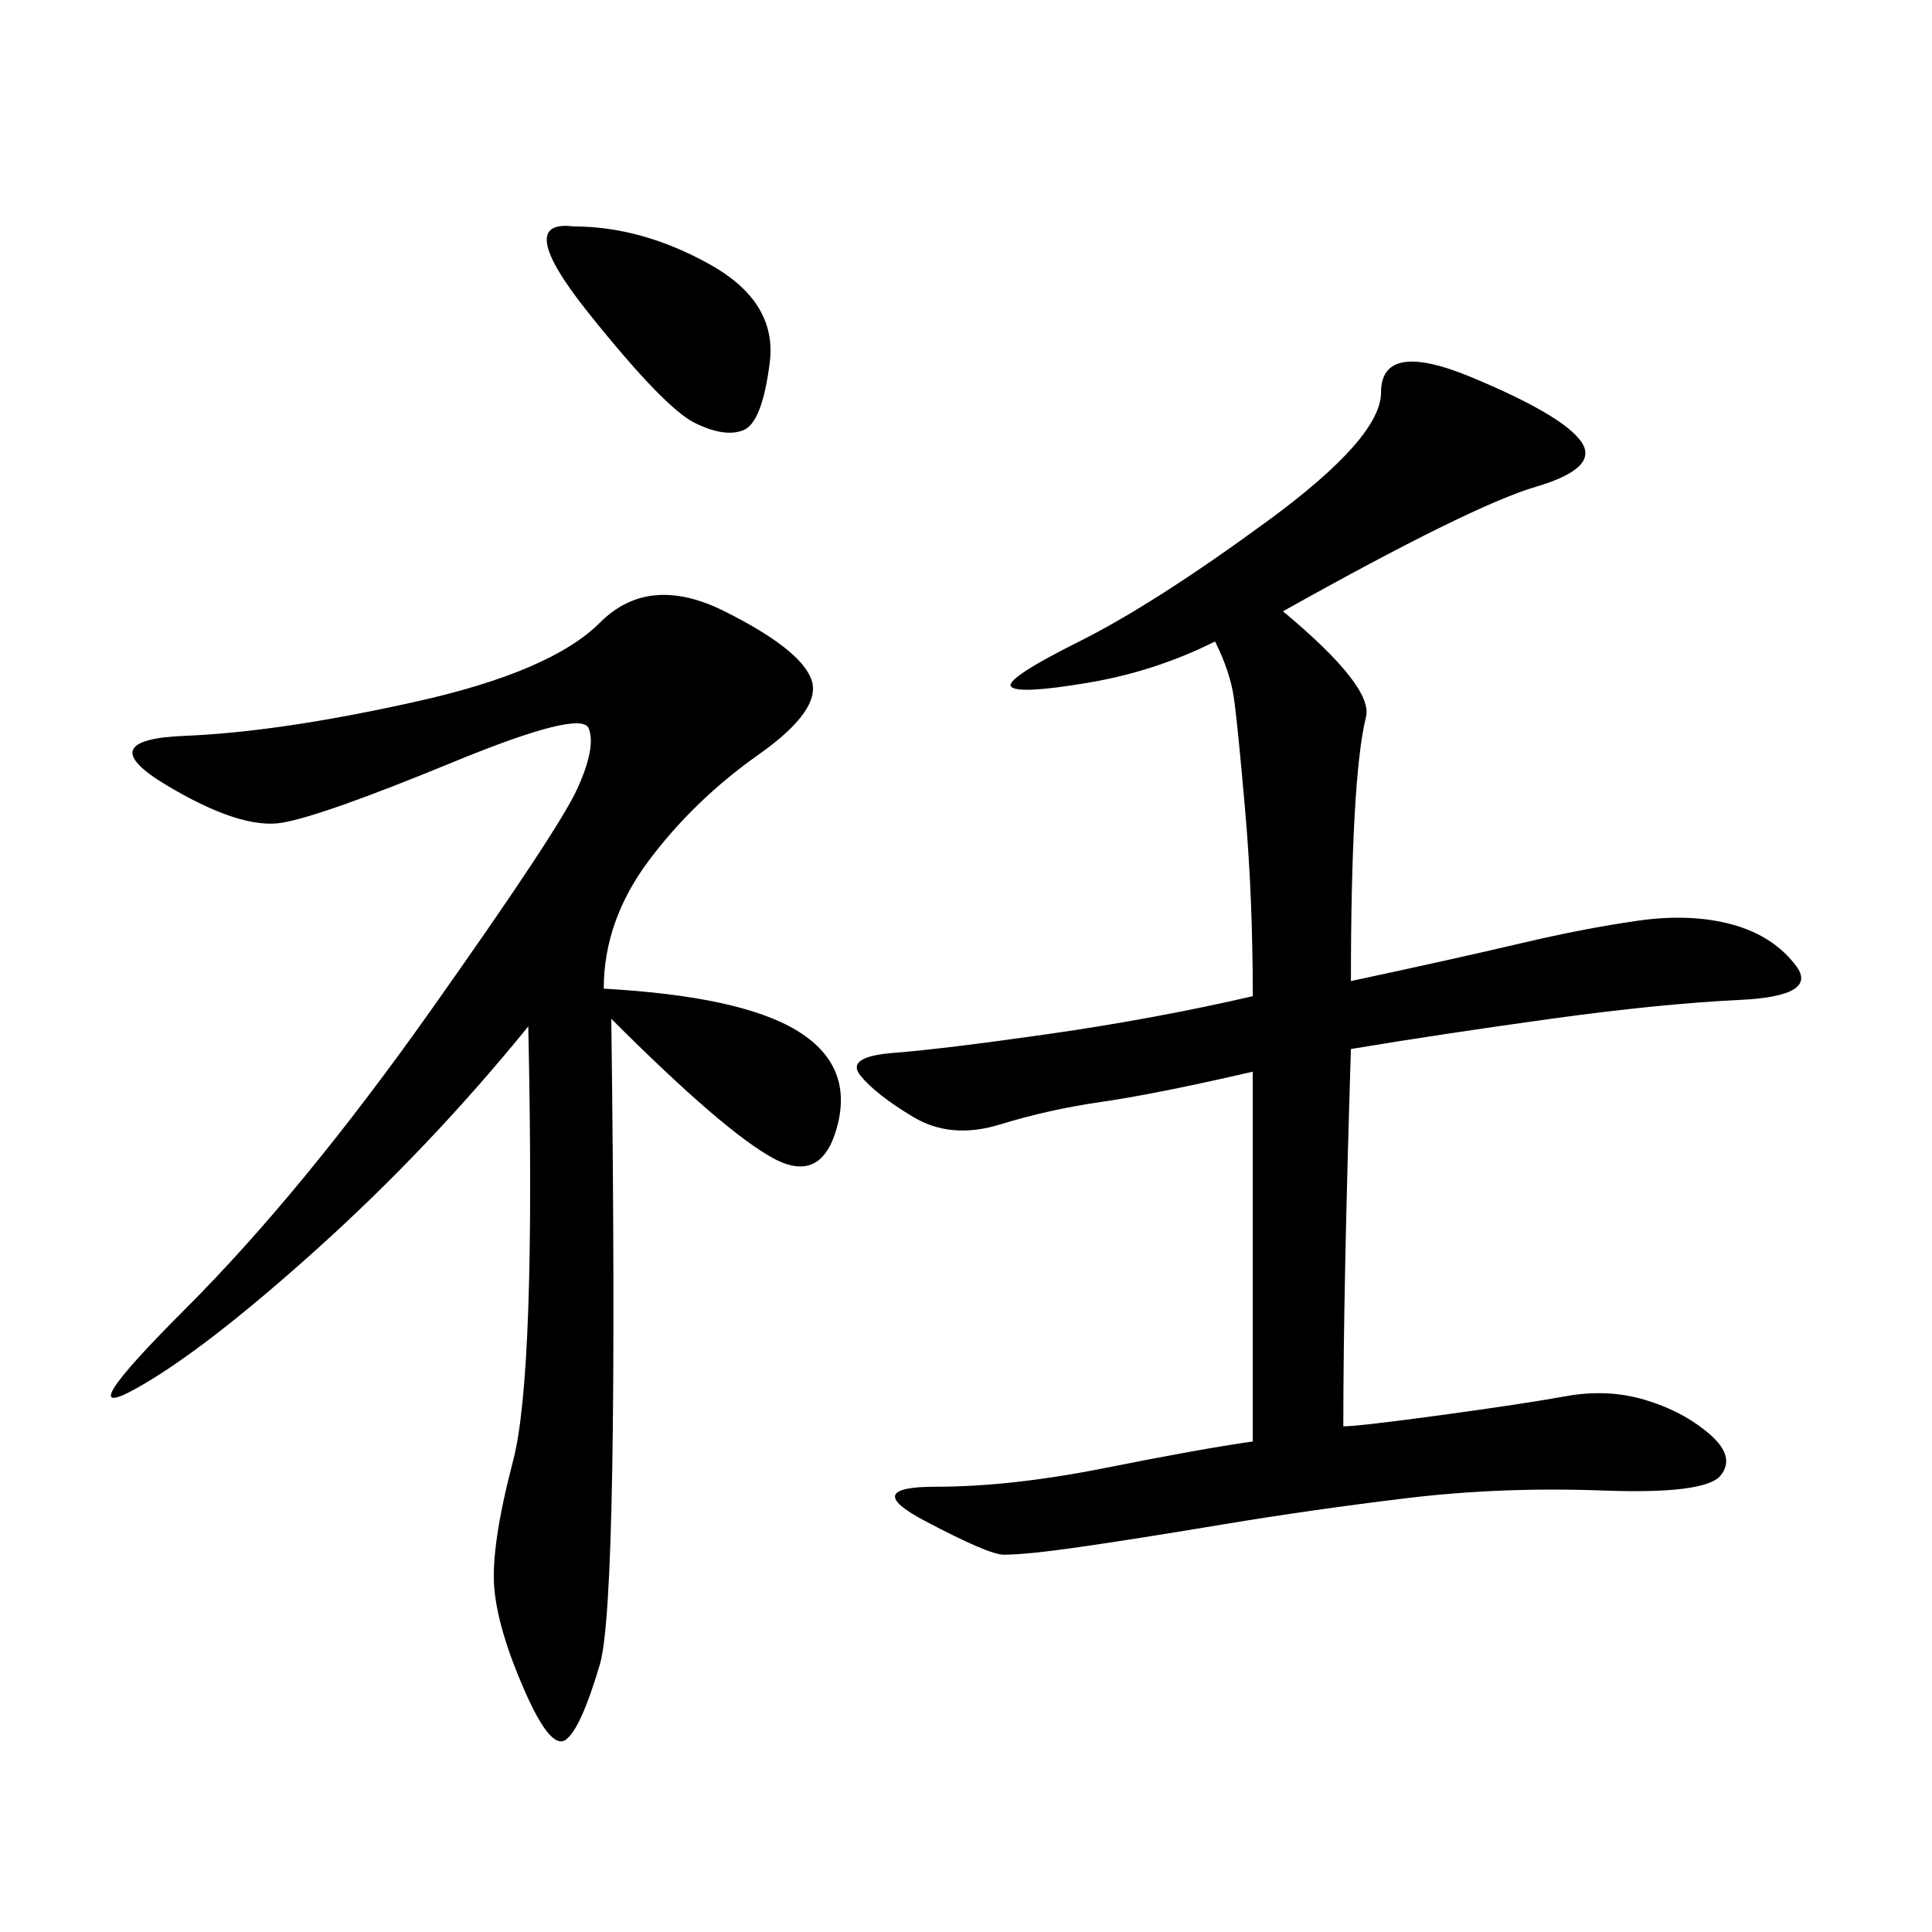 <svg xmlns="http://www.w3.org/2000/svg" xmlns:xlink="http://www.w3.org/1999/xlink" width="300" height="300"><path d="M199.22 94.92Q213.28 106.64 212.11 111.33Q210.94 116.02 210.35 126.56Q209.77 137.11 209.77 152.34L209.77 152.34Q226.17 148.83 236.13 146.48Q246.09 144.14 254.30 142.97Q262.50 141.80 268.95 143.55Q275.39 145.31 278.91 150Q282.42 154.69 270.12 155.27Q257.81 155.86 240.82 158.20Q223.83 160.55 209.77 162.89L209.77 162.89Q208.59 200.39 208.59 221.48L208.59 221.48Q210.94 221.48 223.83 219.73Q236.72 217.97 243.16 216.80Q249.61 215.63 255.47 217.38Q261.33 219.14 265.43 222.66Q269.53 226.17 267.19 229.10Q264.84 232.03 249.02 231.45Q233.20 230.86 218.55 232.62Q203.91 234.38 189.84 236.72Q175.78 239.06 167.58 240.23Q159.38 241.41 155.86 241.41L155.86 241.41Q153.52 241.41 143.55 236.13Q133.59 230.86 145.31 230.86L145.31 230.86Q157.03 230.86 171.68 227.93Q186.33 225 194.53 223.83L194.53 223.83L194.53 166.41Q179.30 169.92 171.09 171.09Q162.89 172.27 155.27 174.61Q147.66 176.95 141.80 173.44Q135.94 169.92 133.59 166.99Q131.25 164.06 138.87 163.48Q146.48 162.89 162.89 160.55Q179.30 158.20 194.53 154.69L194.53 154.69Q194.53 139.45 193.36 125.98Q192.19 112.50 191.60 108.40Q191.02 104.30 188.67 99.61L188.67 99.61Q179.30 104.30 168.75 106.05Q158.20 107.81 157.03 106.64Q155.86 105.47 167.58 99.61Q179.30 93.75 196.88 80.86Q214.45 67.97 214.45 60.94L214.45 60.94Q214.45 52.73 228.52 58.59Q242.58 64.45 245.51 68.55Q248.44 72.66 238.48 75.59Q228.52 78.52 199.22 94.92L199.22 94.92ZM93.75 153.52Q114.84 154.69 123.63 159.96Q132.42 165.23 130.08 174.61Q127.73 183.98 120.12 179.88Q112.50 175.78 94.92 158.20L94.92 158.20Q96.09 248.44 93.16 258.40Q90.23 268.36 87.89 270.12Q85.55 271.88 81.45 262.50Q77.34 253.13 76.76 246.68Q76.17 240.23 79.69 226.76Q83.20 213.28 82.03 159.38L82.03 159.38Q66.80 178.13 49.22 193.95Q31.64 209.77 21.09 215.63Q10.55 221.48 28.71 203.32Q46.88 185.16 66.80 157.03Q86.72 128.91 89.65 122.46Q92.58 116.02 91.41 113.09Q90.23 110.16 70.31 118.36Q50.39 126.56 43.95 127.73Q37.50 128.91 25.78 121.88Q14.06 114.84 28.71 114.26Q43.36 113.67 64.45 108.98Q85.55 104.30 93.16 96.68Q100.78 89.06 112.50 94.92Q124.22 100.78 125.98 105.47Q127.73 110.16 117.77 117.19Q107.81 124.22 100.78 133.59Q93.75 142.97 93.75 153.52L93.75 153.52ZM89.06 35.16Q99.61 35.16 110.16 41.02Q120.70 46.88 119.53 56.25Q118.36 65.63 115.43 66.80Q112.50 67.97 107.81 65.63Q103.13 63.28 91.41 48.63Q79.69 33.98 89.06 35.16L89.06 35.16Z"/></svg>